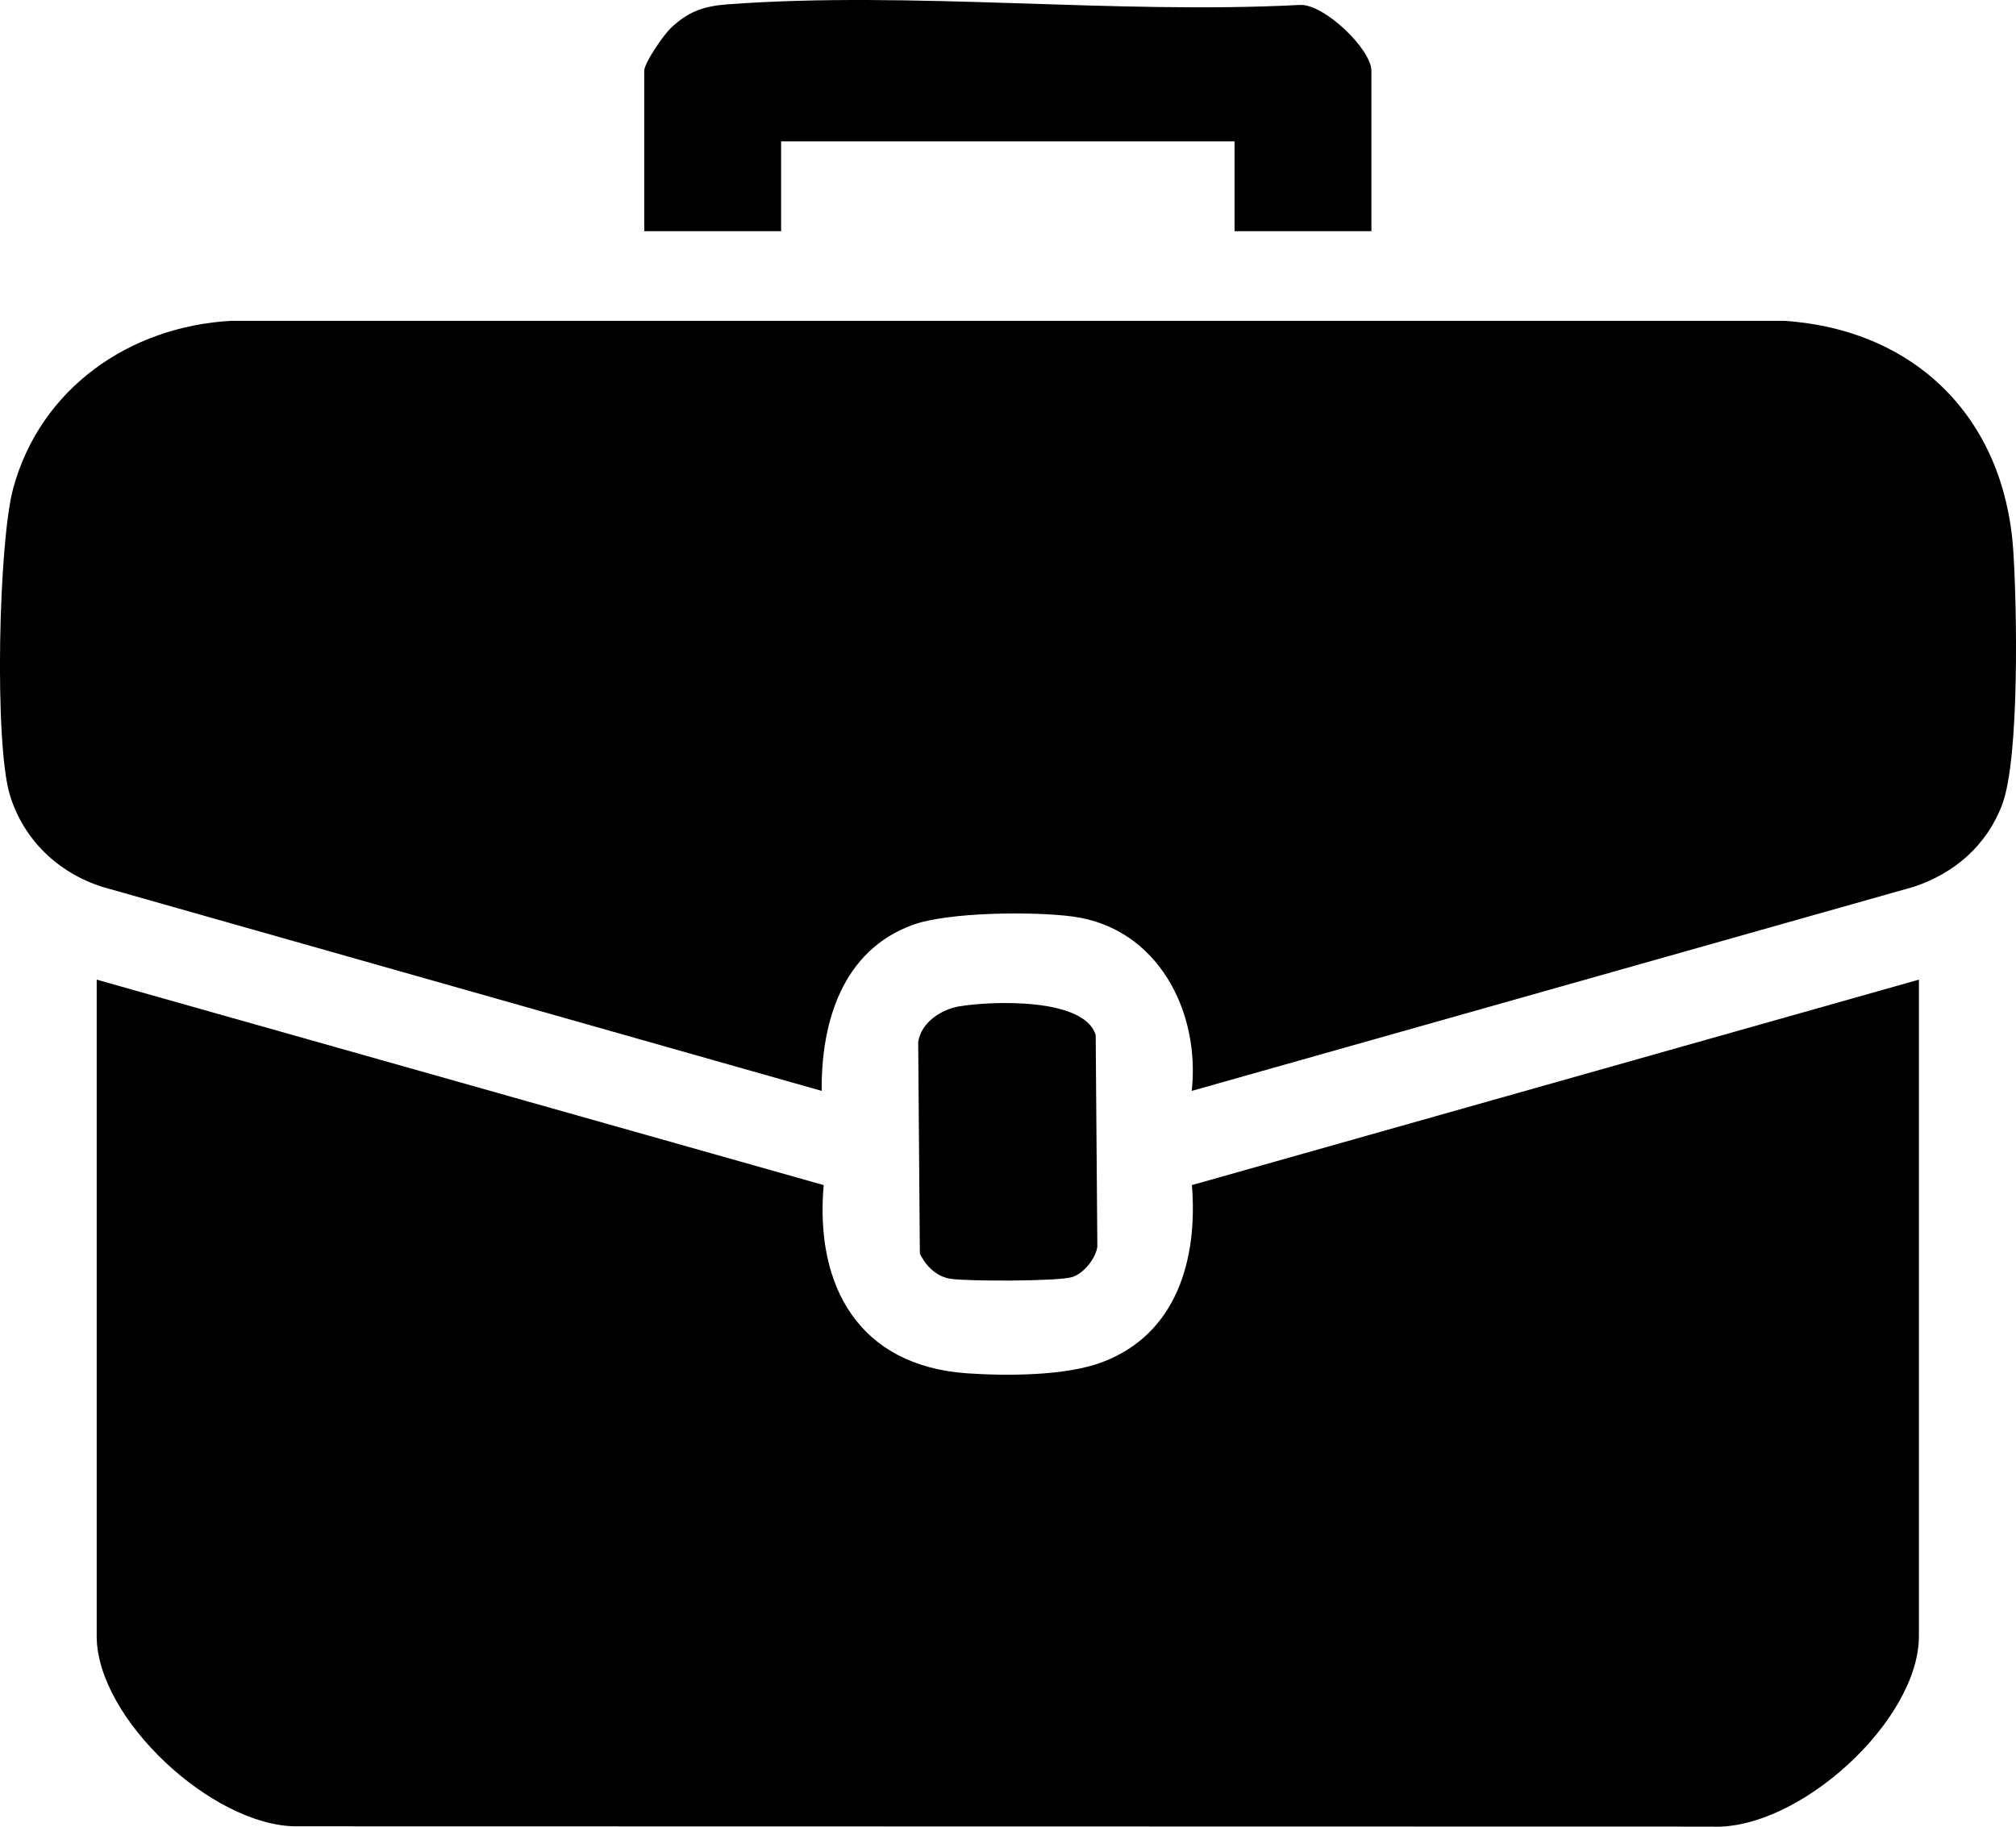 <svg viewBox="0 0 352.79 319.72" xmlns="http://www.w3.org/2000/svg" data-name="Layer 2" id="Layer_2">
  <g data-name="Layer 1" id="Layer_1-2">
    <g>
      <path d="M239.99,40.46h-23.95v-15.72h-79.35v15.72h-23.95V12.39c0-1.4,3.37-6.24,4.57-7.4,3.03-2.94,5.82-3.92,9.99-4.23,32.32-2.4,67.64,1.81,100.27.1,4.27-.09,12.42,7.79,12.42,11.54v28.07Z"></path>
      <g>
        <path d="M208.55,190.92c1.51-13.9-5.94-28.49-20.78-30.5-6.78-.92-21.82-.82-28.08,1.47-12.26,4.48-16.01,16.98-15.9,29.04l-125.96-35.73c-7.72-2.49-13.73-8.25-16.11-16.08-2.73-9.03-1.99-44.28.61-53.74,4.8-17.45,20.35-28.25,38.14-29.23h271.78c23.04,1.57,38.47,17.07,40.05,40.05.66,9.65,1.14,36.41-1.91,44.56-2.69,7.18-8.31,12.06-15.49,14.45l-126.34,35.72Z"></path>
        <path d="M16.92,171.46l127.22,35.96c-1.56,17.76,6.22,31.63,25.07,32.94,6.86.48,17.22.47,23.6-1.92,13.16-4.93,16.81-18.07,15.77-31.02l127.22-35.96v114.9c0,14.83-21.1,34.07-36.27,33.34l-247.79-.05c-14.62-.12-34.82-18.87-34.82-33.3v-114.9Z"></path>
        <path d="M167.93,176.13c5.49-.92,21.79-1.59,23.81,5.02l.29,37.05c-.28,2.09-2.43,4.72-4.41,5.32-2.49.76-18.36.76-21.33.29-2.43-.38-4.31-2.27-5.32-4.41l-.29-37.05c.55-3.46,4.06-5.69,7.25-6.23Z"></path>
      </g>
    </g>
  </g>
</svg>